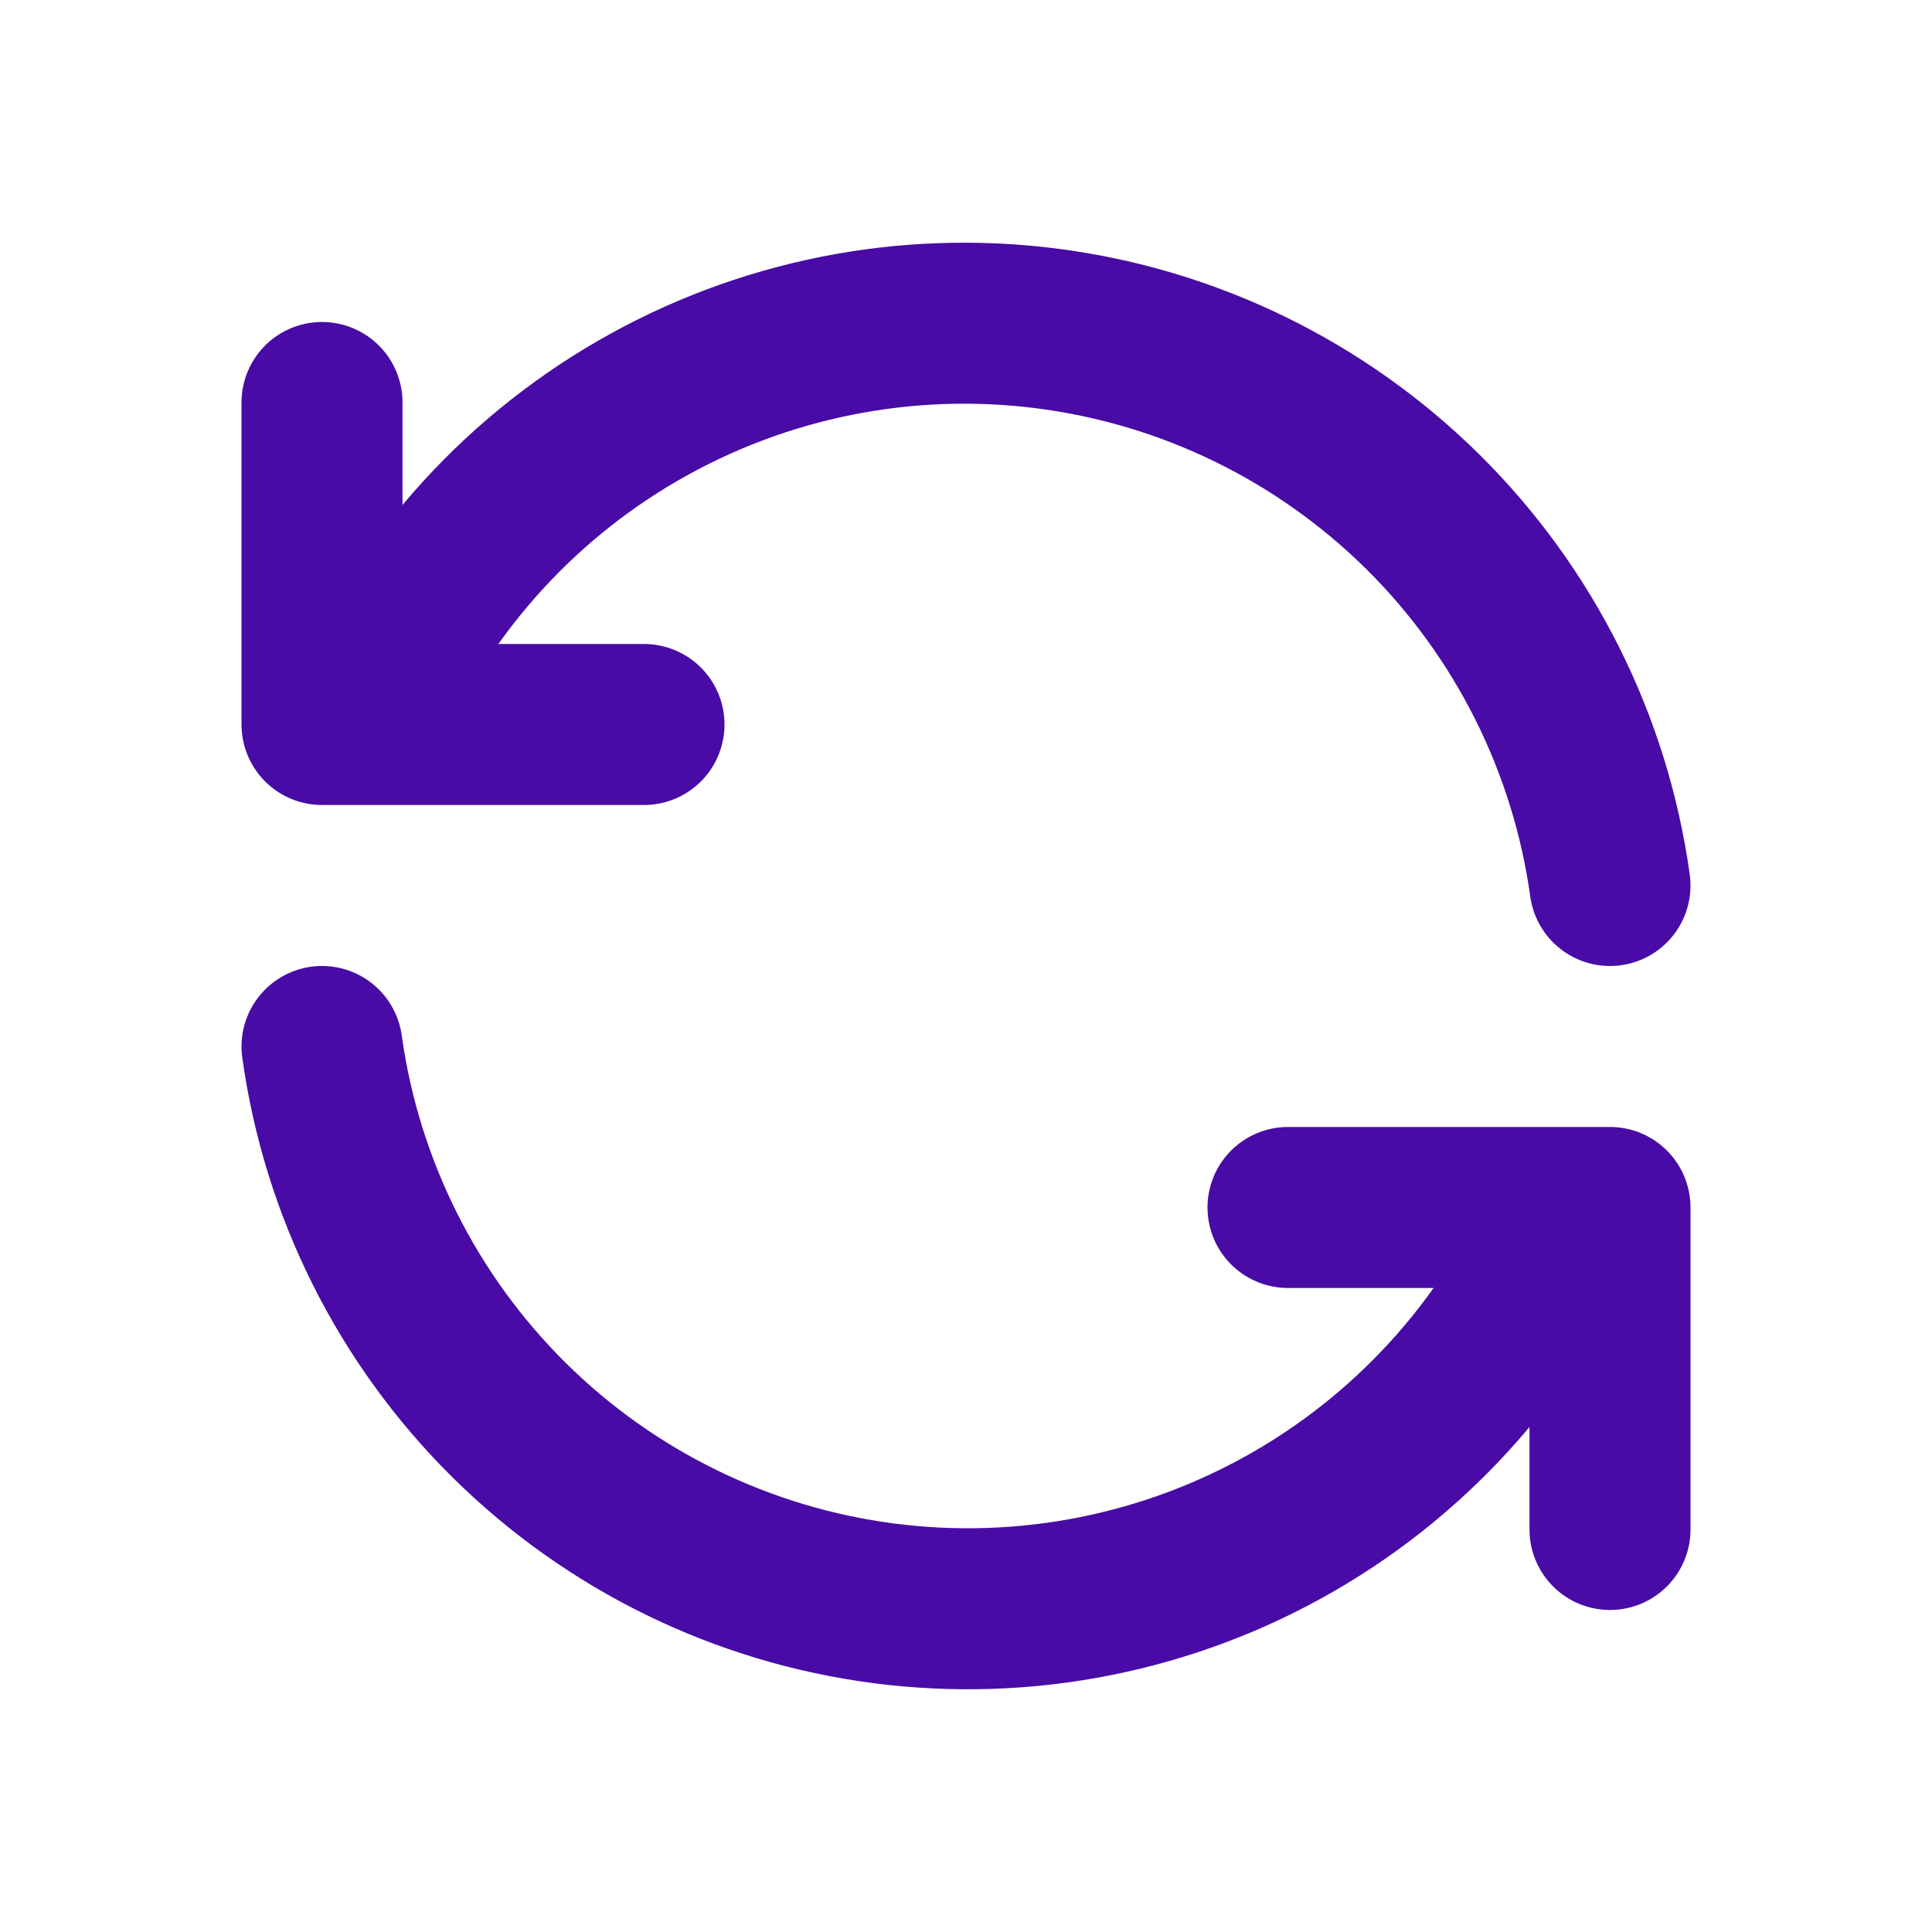 <svg width="512" height="512" viewBox="0 0 512 512" fill="none" xmlns="http://www.w3.org/2000/svg">
<path d="M426.667 234.664C421.45 197.122 404.034 162.337 377.102 135.667C350.17 108.997 315.216 91.921 277.625 87.071C240.034 82.221 201.891 89.864 169.071 108.824C136.251 127.785 110.576 157.01 96 191.998M85.334 106.664V191.998H170.667M85.334 277.327C90.551 314.869 107.967 349.654 134.899 376.324C161.83 402.995 196.784 420.07 234.375 424.921C271.966 429.771 310.11 422.127 342.929 403.167C375.749 384.207 401.424 354.982 416 319.994M426.667 405.327V319.994H341.333" stroke="#480BA6" stroke-width="42.667" stroke-linecap="round" stroke-linejoin="round"/>
</svg>
